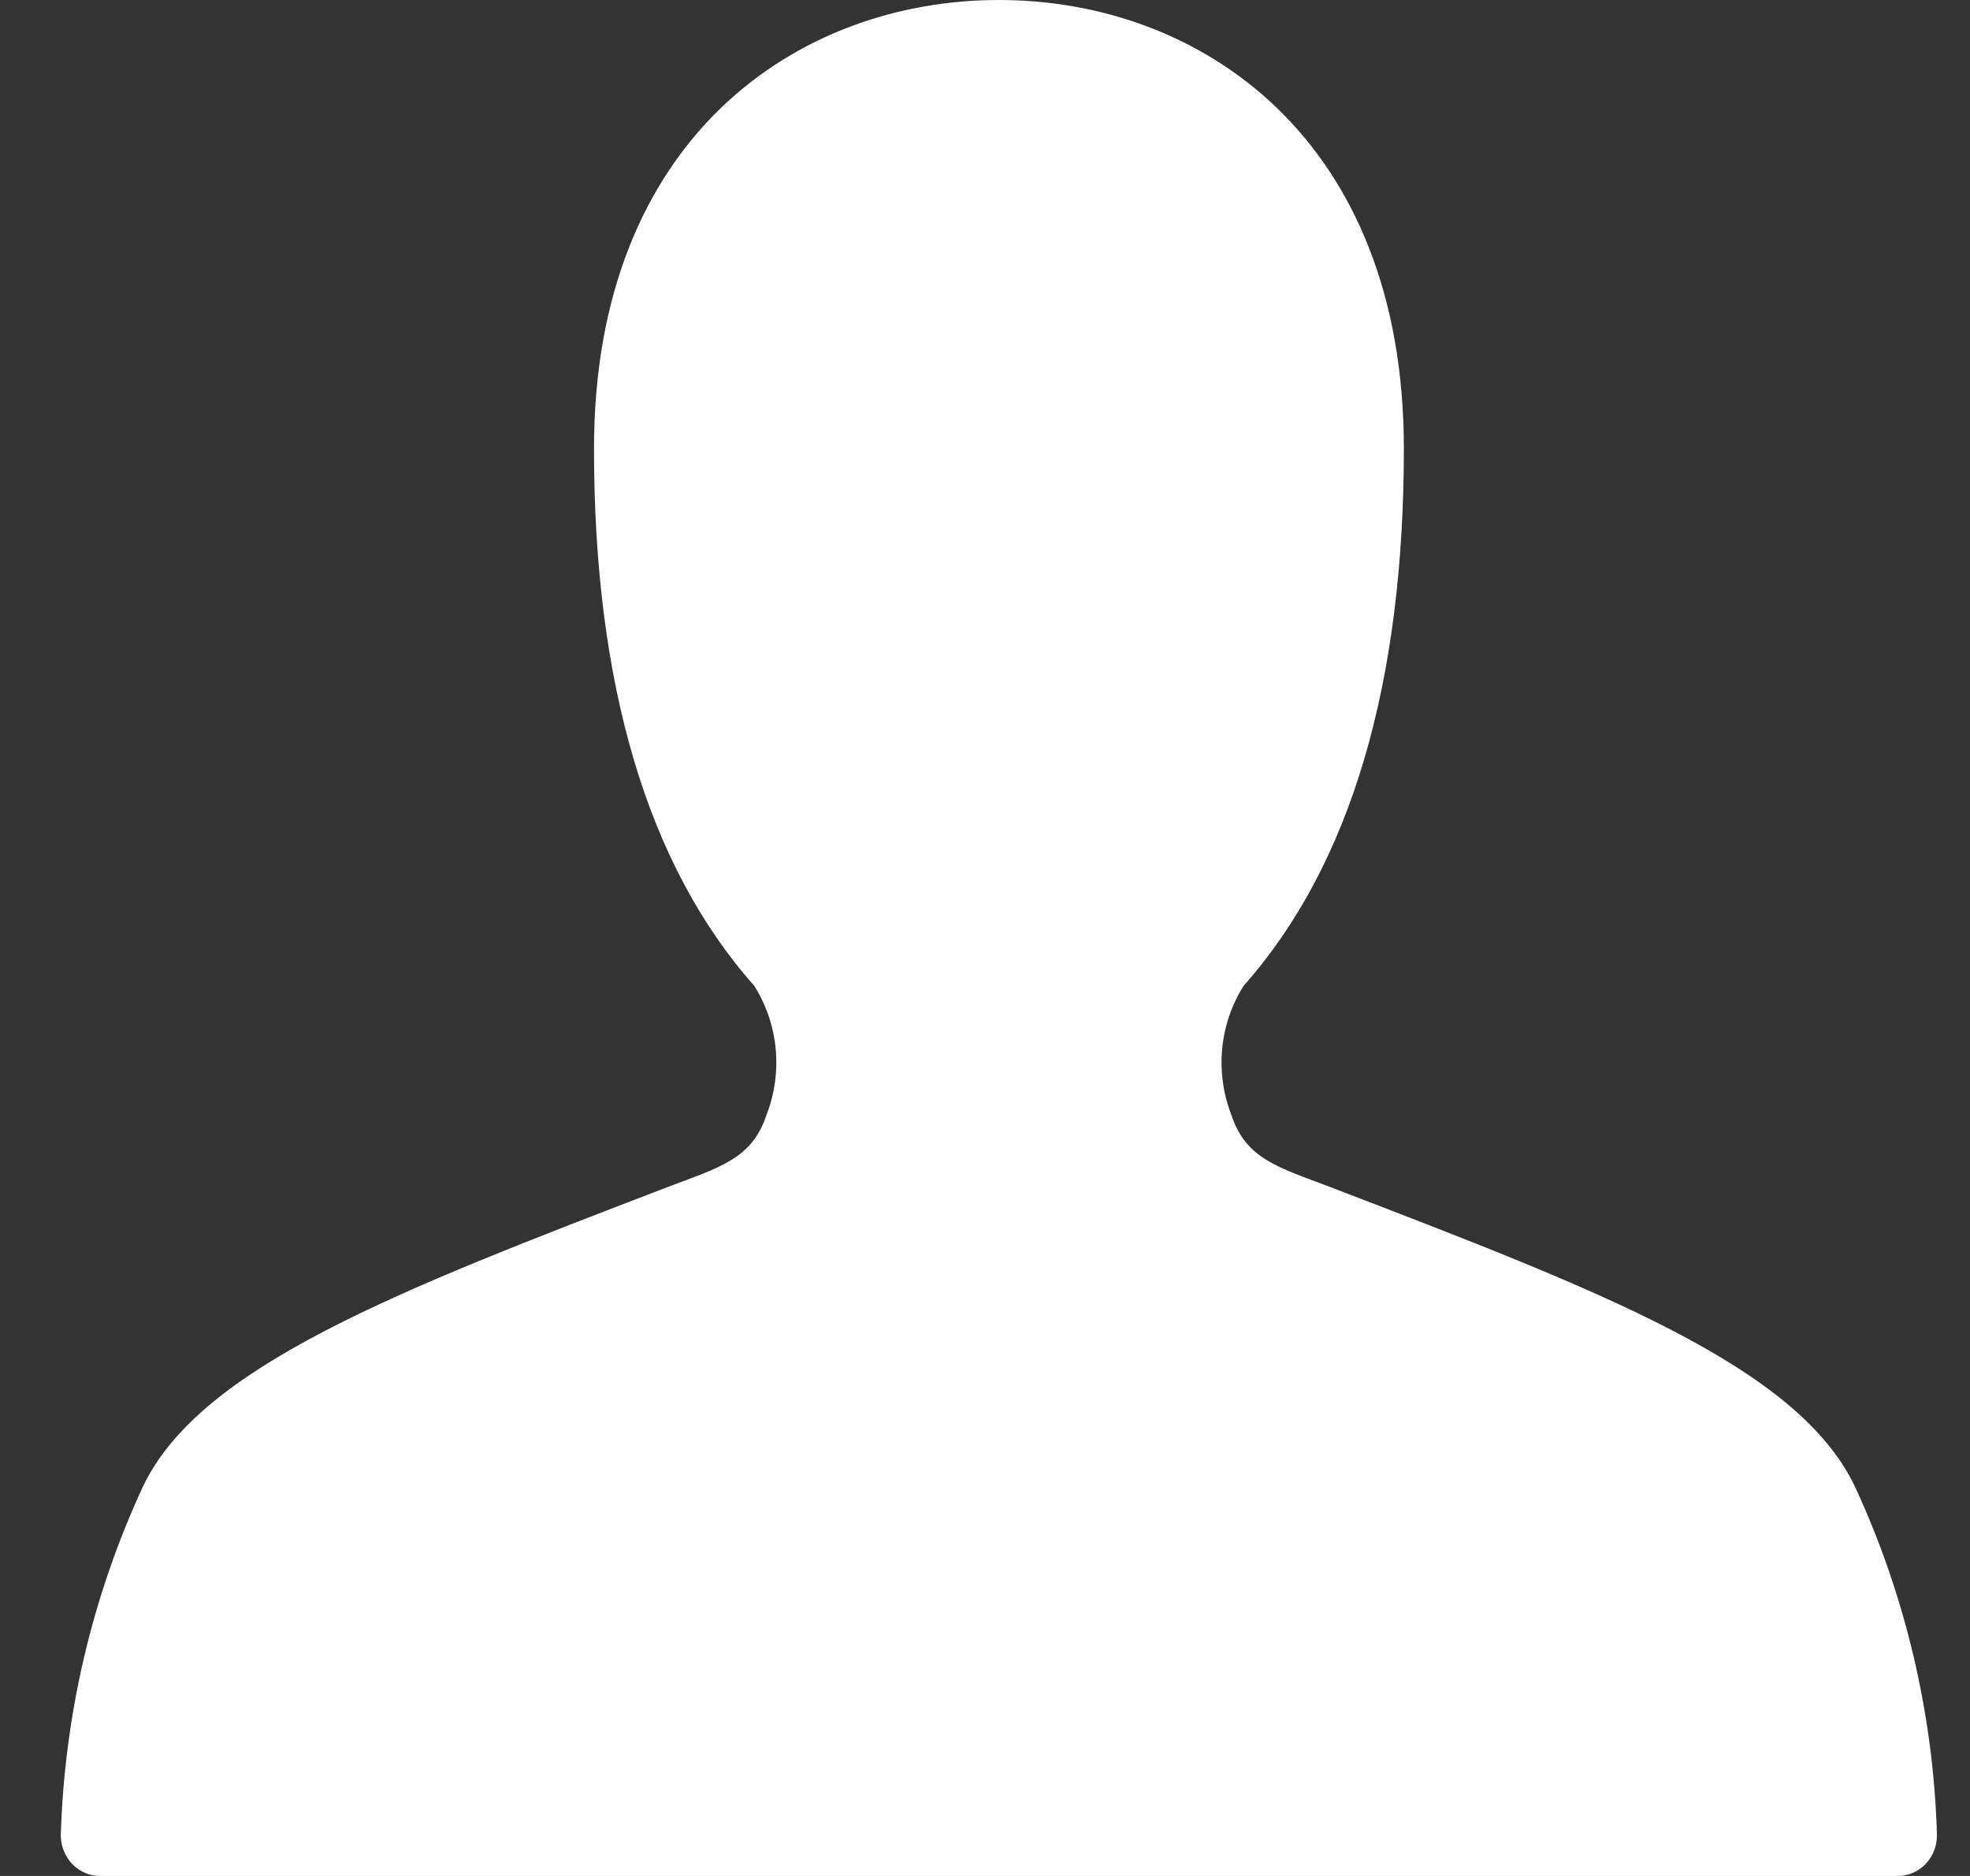 <svg width="21" height="20" viewBox="0 0 21 20" fill="none" xmlns="http://www.w3.org/2000/svg">
  <rect x="0" y="0" width="21" height="20" fill="#333333" stroke="none"/>
  <path d="M19.771 15.844C19.159 14.565 17.07 13.764 14.179 12.655C13.629 12.445 13.283 12.358 13.128 11.891C13.04 11.667 13.006 11.425 13.028 11.184C13.051 10.943 13.129 10.712 13.257 10.51C14.403 9.217 14.965 7.282 14.965 4.783C14.965 1.478 12.798 0 10.648 0C8.498 0 6.332 1.478 6.332 4.783C6.332 7.282 6.894 9.217 8.04 10.51C8.168 10.712 8.246 10.943 8.269 11.184C8.291 11.425 8.257 11.667 8.169 11.891C8.014 12.358 7.669 12.445 7.118 12.655C4.227 13.764 2.138 14.568 1.526 15.844C0.986 17.006 0.687 18.274 0.648 19.565C0.648 19.68 0.692 19.791 0.77 19.873C0.849 19.954 0.955 20 1.065 20H20.232C20.342 20 20.448 19.954 20.526 19.873C20.605 19.791 20.648 19.68 20.648 19.565C20.61 18.274 20.311 17.006 19.771 15.844V15.844Z" fill="white" />
</svg>